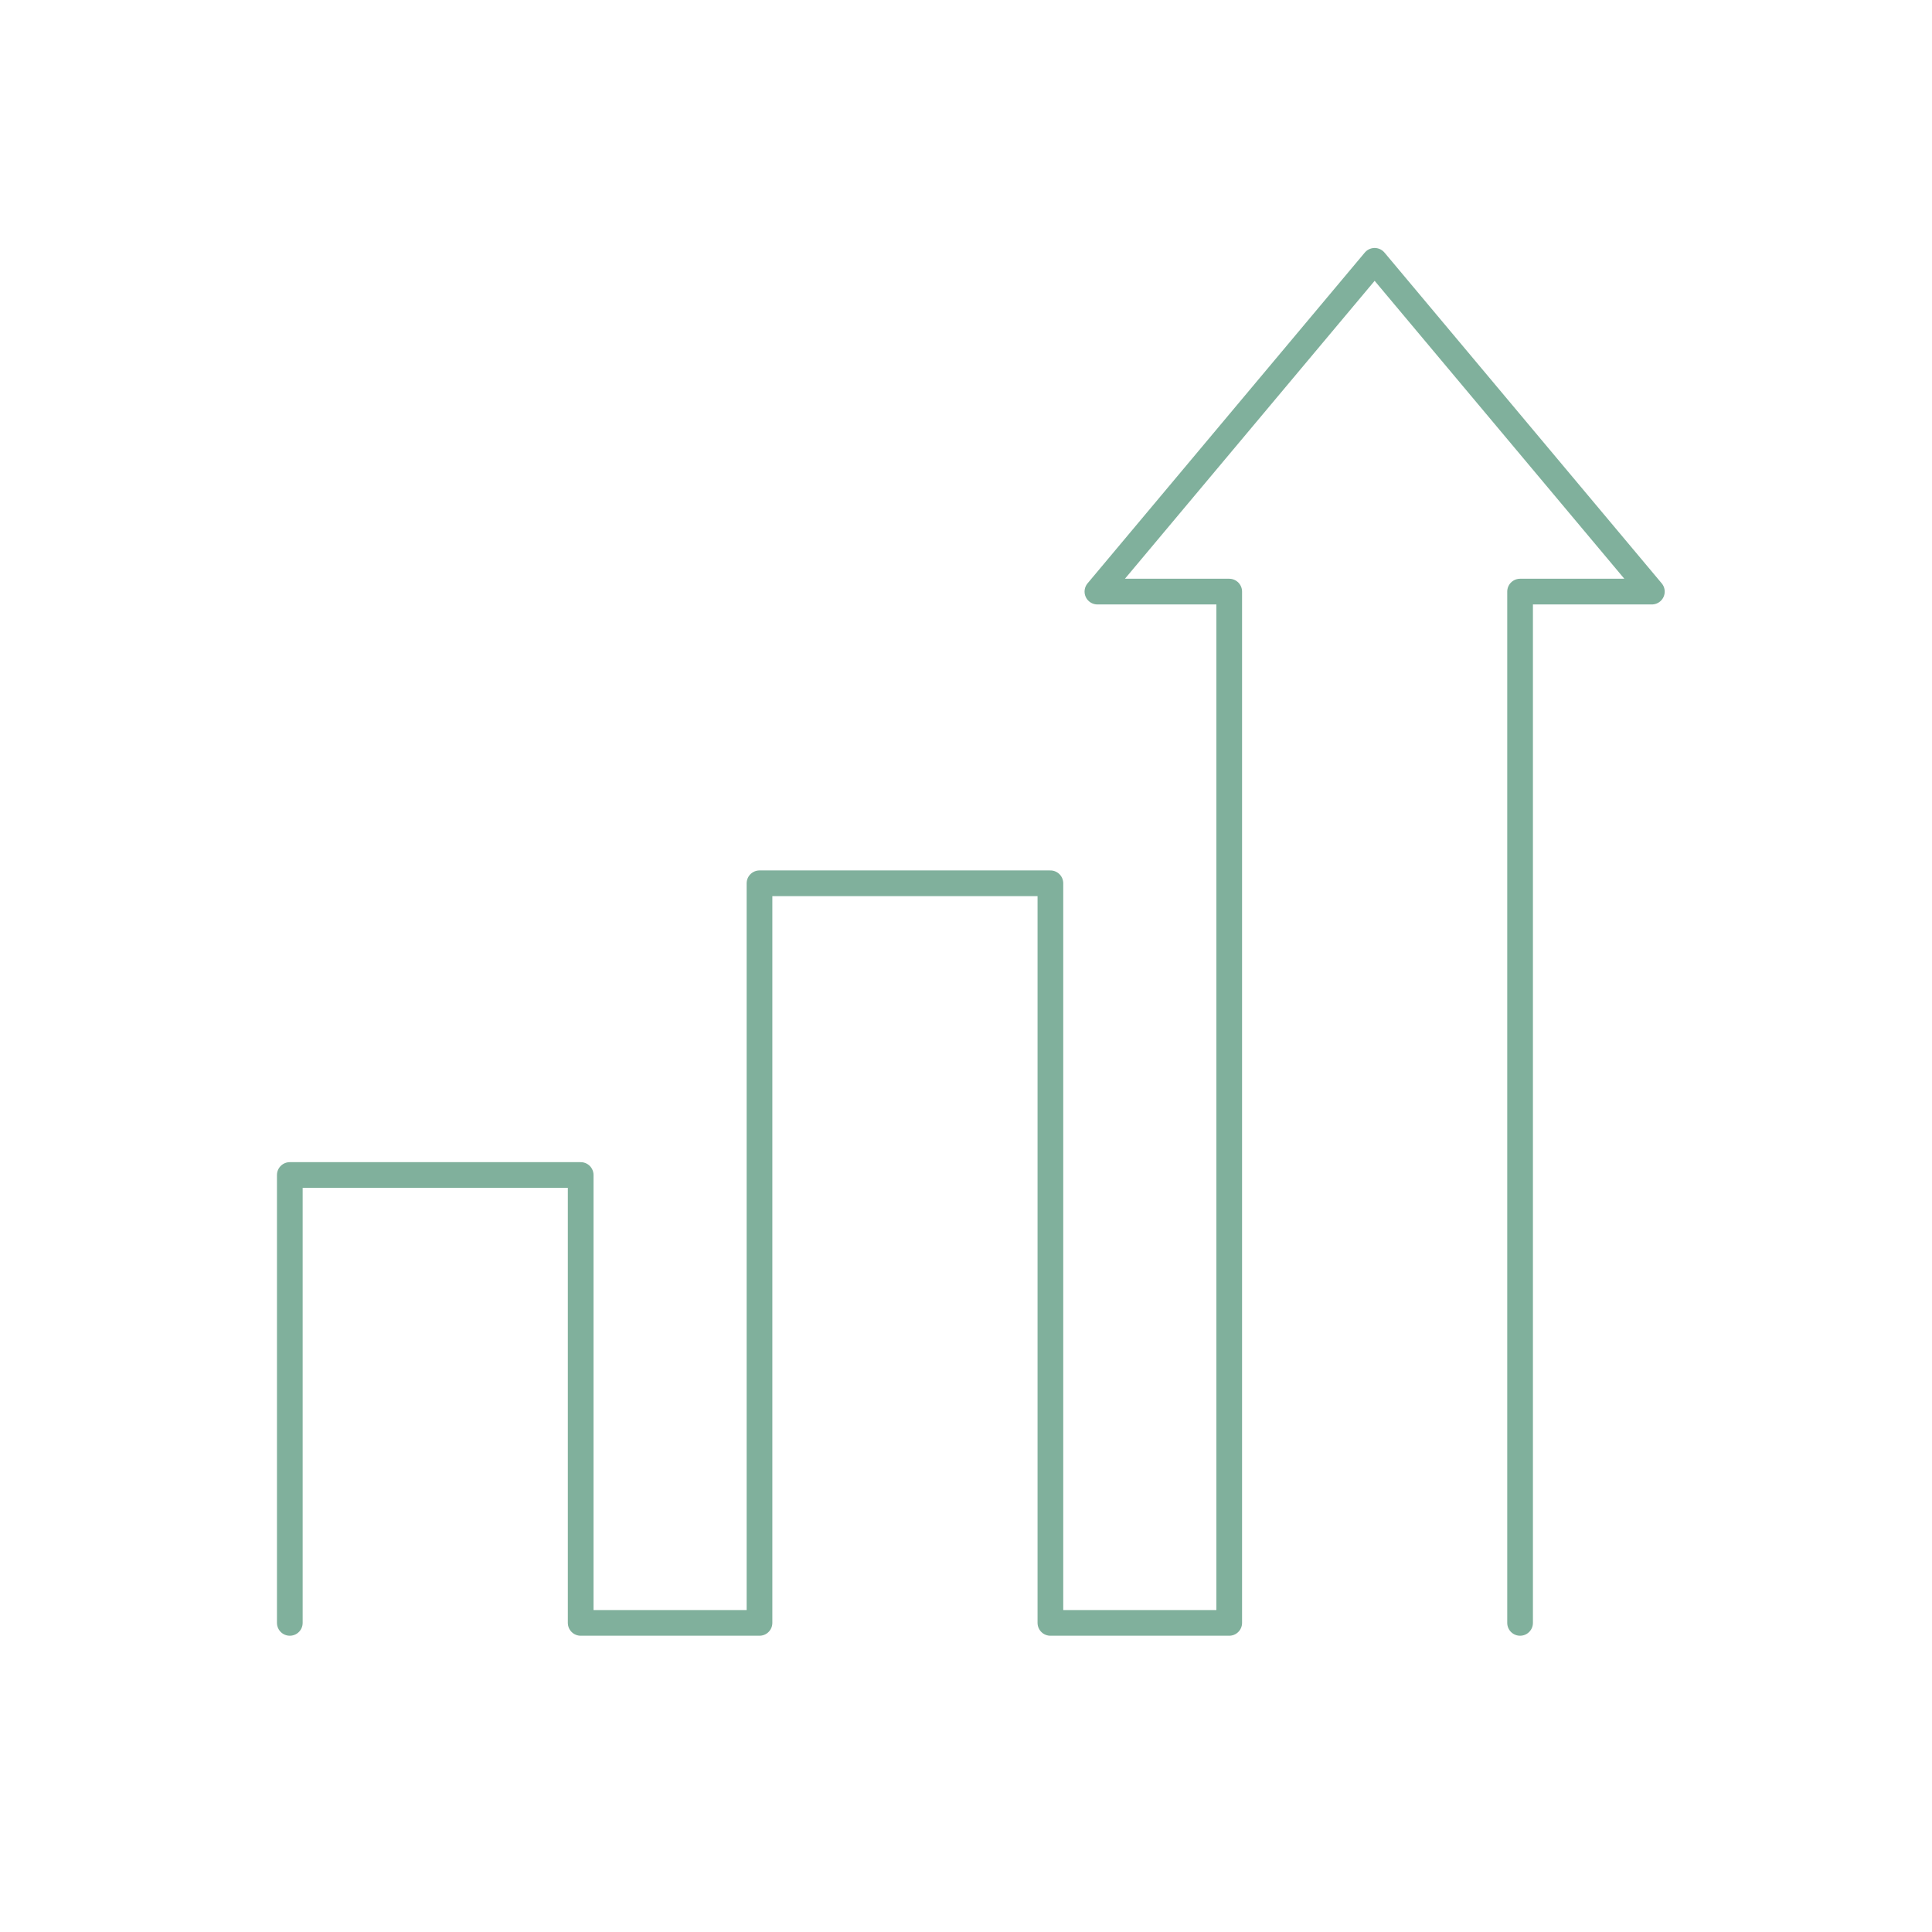 <svg height="200" viewBox="0 0 200 200" width="200" xmlns="http://www.w3.org/2000/svg"><path d="m127.358 141v-106.758h13.642l-28.698-34.242-28.698 34.242h13.644v106.758h-18.511v-76.562h-30.114v76.562h-18.511v-46.364h-30.111v46.364" fill="none" stroke="#80b09c" stroke-linecap="round" stroke-linejoin="round" stroke-width="2.66" transform="translate(30 27)"/></svg>